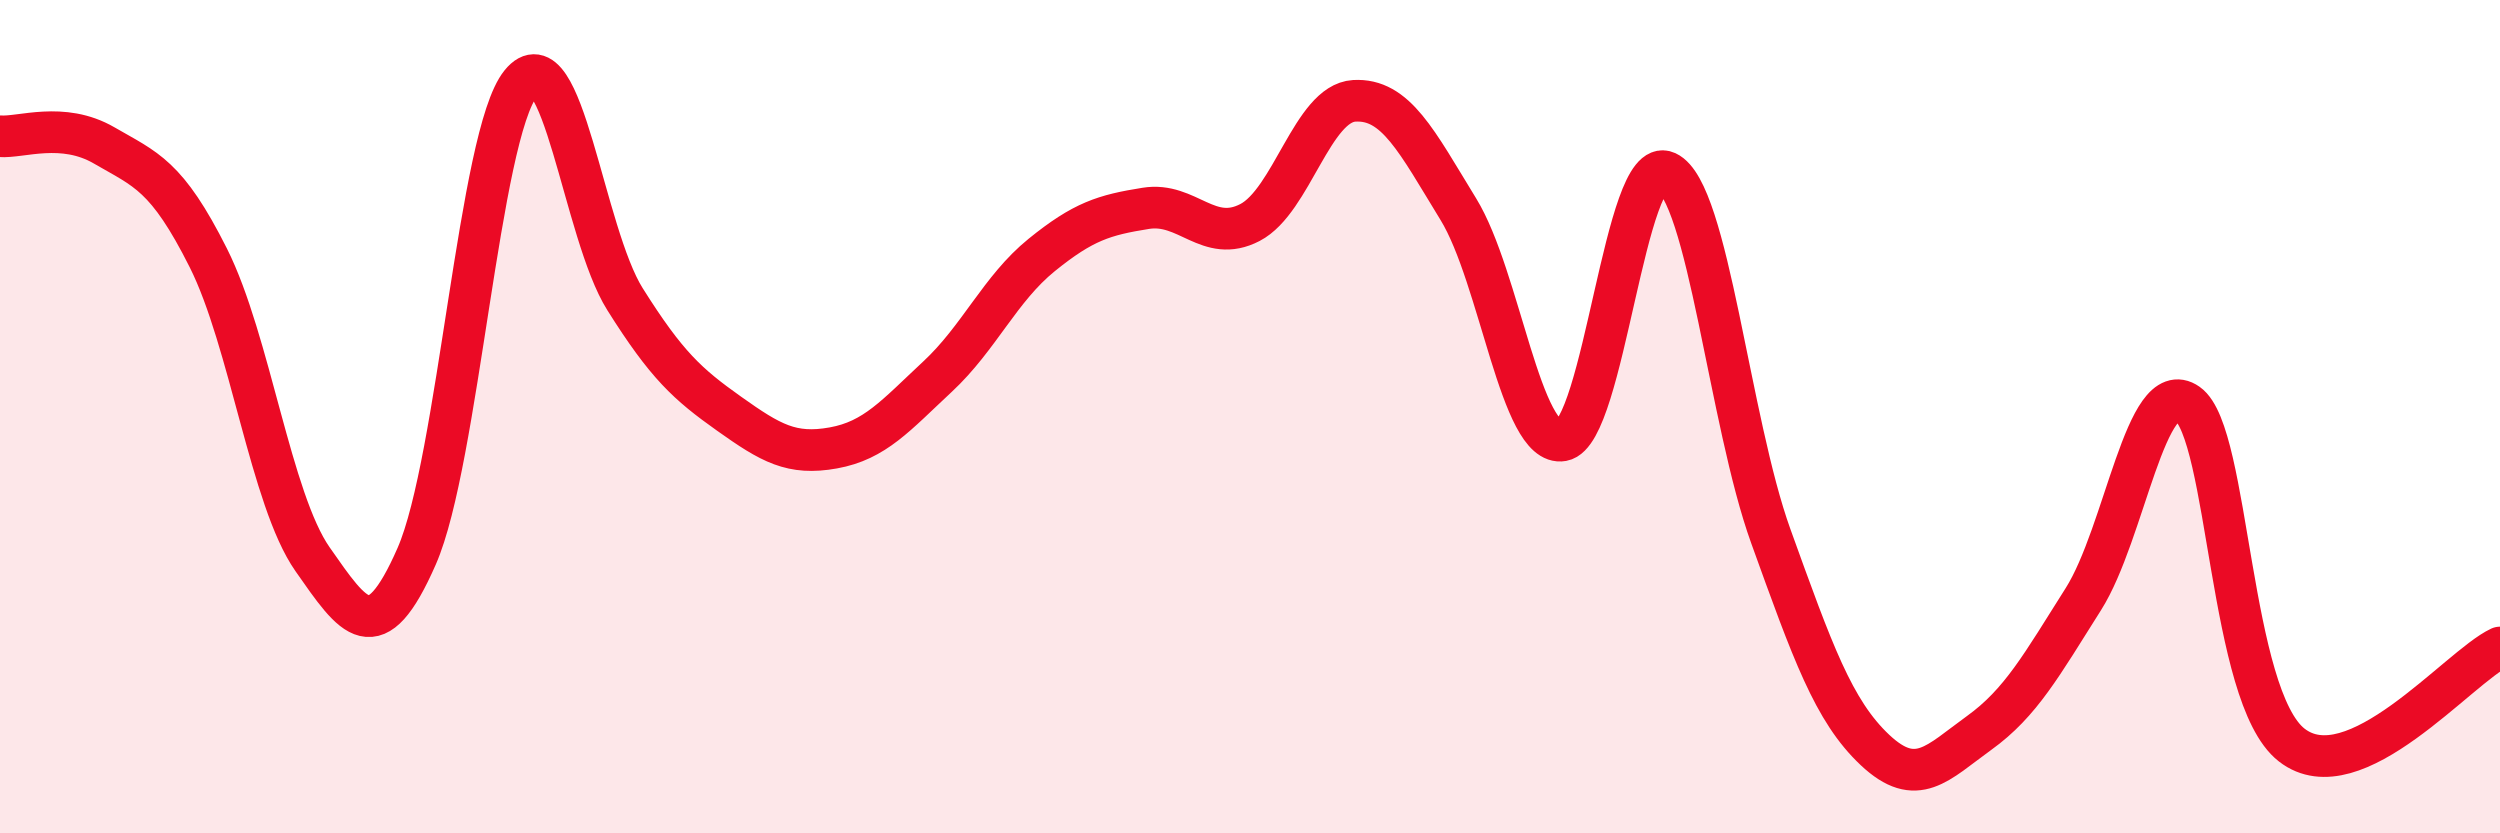 
    <svg width="60" height="20" viewBox="0 0 60 20" xmlns="http://www.w3.org/2000/svg">
      <path
        d="M 0,3.27 C 0.5,3.31 1.5,2.91 2.5,3.49 C 3.5,4.07 4,4.2 5,6.19 C 6,8.18 6.5,11.99 7.5,13.42 C 8.5,14.85 9,15.63 10,13.35 C 11,11.07 11.5,3.23 12.5,2 C 13.5,0.77 14,5.59 15,7.18 C 16,8.77 16.5,9.22 17.5,9.93 C 18.5,10.64 19,10.93 20,10.75 C 21,10.57 21.5,9.97 22.5,9.04 C 23.5,8.11 24,6.93 25,6.12 C 26,5.31 26.5,5.16 27.5,5 C 28.5,4.84 29,5.86 30,5.34 C 31,4.82 31.5,2.48 32.5,2.42 C 33.5,2.36 34,3.39 35,5.02 C 36,6.65 36.5,10.75 37.5,10.57 C 38.5,10.39 39,3.67 40,4.13 C 41,4.59 41.5,10.1 42.5,12.87 C 43.5,15.64 44,17.06 45,18 C 46,18.94 46.5,18.31 47.5,17.59 C 48.5,16.87 49,15.96 50,14.38 C 51,12.8 51.5,8.99 52.5,9.69 C 53.5,10.39 53.5,16.71 55,17.88 C 56.5,19.05 59,16.01 60,15.54L60 20L0 20Z"
        fill="#EB0A25"
        opacity="0.1"
        stroke-linecap="round"
        stroke-linejoin="round"
      />
      <path
        d="M 0,3.27 C 0.5,3.31 1.5,2.91 2.5,3.49 C 3.5,4.07 4,4.2 5,6.19 C 6,8.18 6.5,11.99 7.5,13.42 C 8.5,14.85 9,15.63 10,13.35 C 11,11.07 11.5,3.23 12.5,2 C 13.5,0.77 14,5.59 15,7.18 C 16,8.77 16.5,9.22 17.5,9.93 C 18.5,10.64 19,10.93 20,10.75 C 21,10.57 21.5,9.97 22.5,9.04 C 23.5,8.11 24,6.93 25,6.12 C 26,5.31 26.5,5.16 27.5,5 C 28.5,4.84 29,5.86 30,5.34 C 31,4.82 31.5,2.48 32.5,2.42 C 33.5,2.36 34,3.39 35,5.02 C 36,6.65 36.5,10.75 37.5,10.57 C 38.5,10.39 39,3.67 40,4.13 C 41,4.59 41.5,10.1 42.5,12.87 C 43.5,15.64 44,17.06 45,18 C 46,18.94 46.5,18.31 47.5,17.59 C 48.5,16.87 49,15.96 50,14.38 C 51,12.8 51.5,8.99 52.5,9.69 C 53.5,10.39 53.5,16.71 55,17.88 C 56.5,19.05 59,16.01 60,15.54"
        stroke="#EB0A25"
        stroke-width="1"
        fill="none"
        stroke-linecap="round"
        stroke-linejoin="round"
      />
    </svg>
  